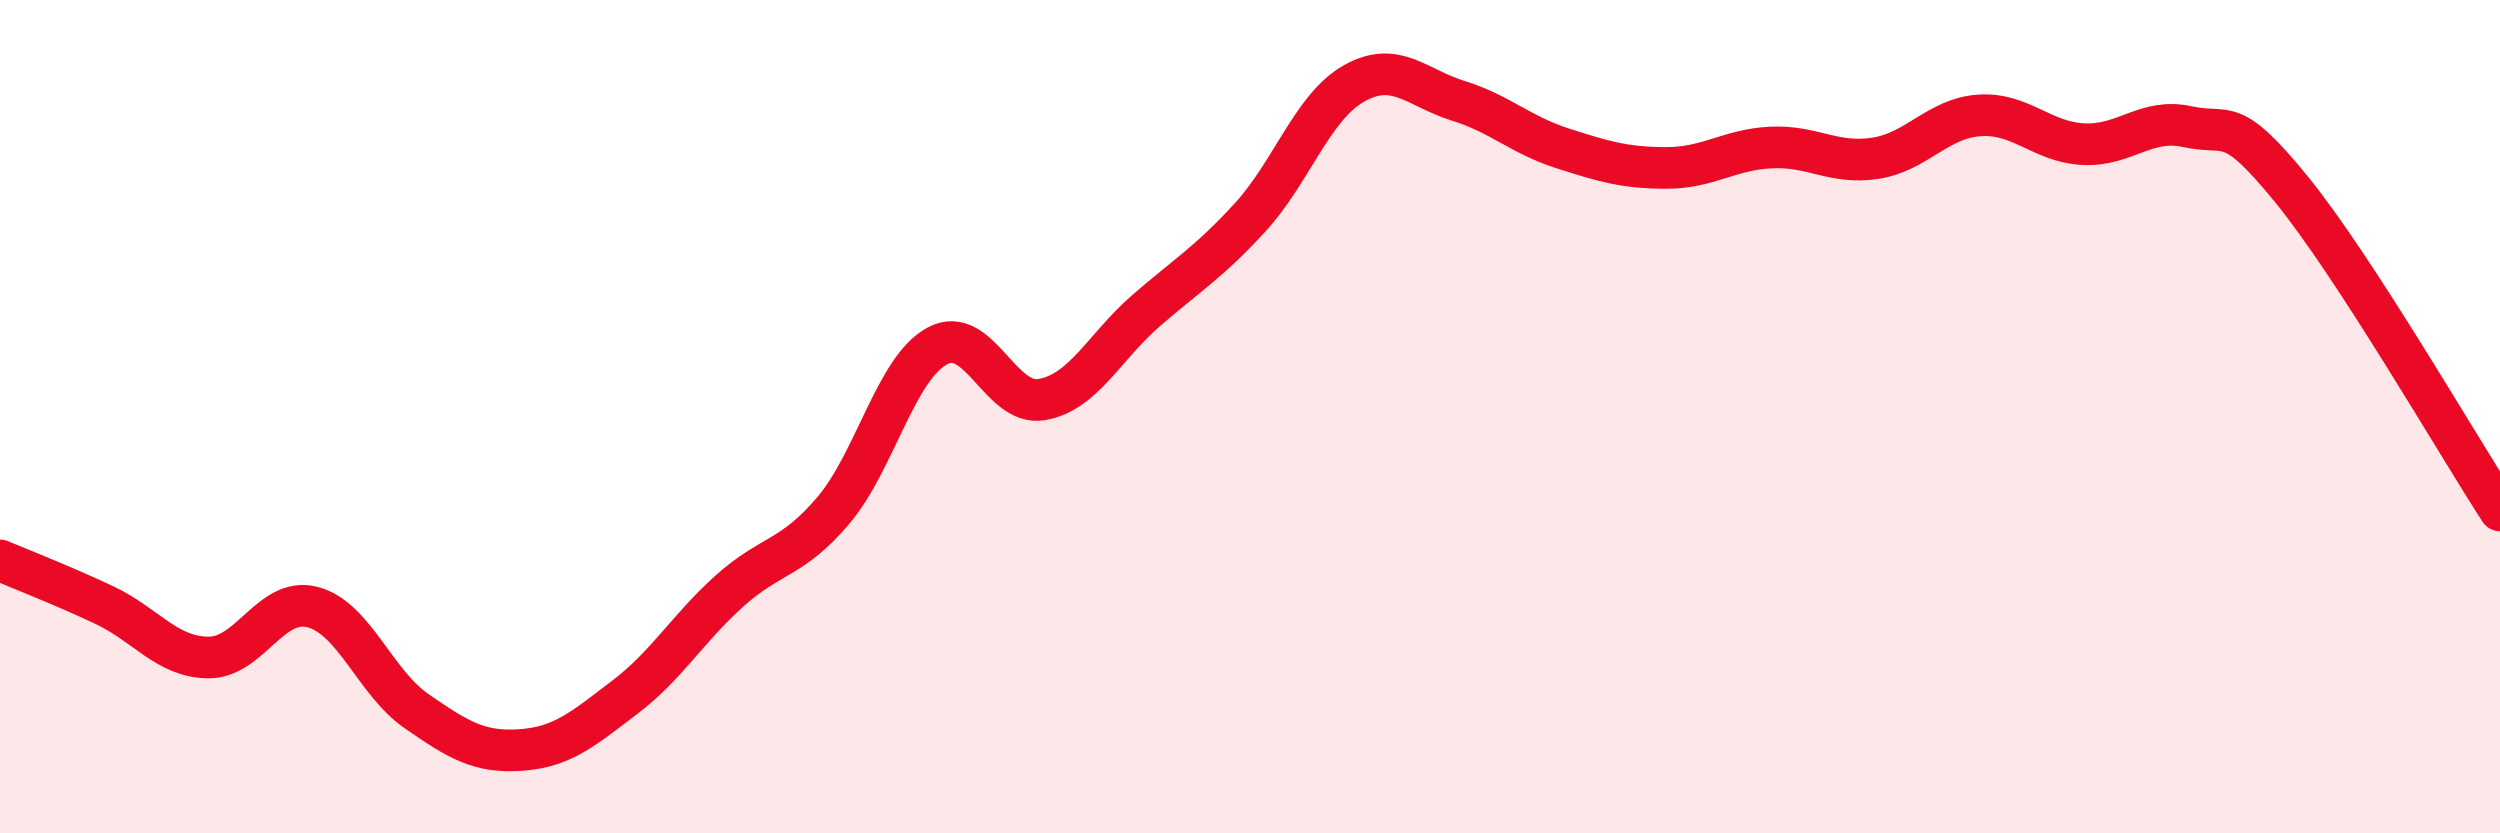 
    <svg width="60" height="20" viewBox="0 0 60 20" xmlns="http://www.w3.org/2000/svg">
      <path
        d="M 0,13.45 C 0.5,13.66 1.5,14.05 2.5,14.52 C 3.5,14.99 4,15.77 5,15.78 C 6,15.79 6.5,14.31 7.5,14.57 C 8.5,14.83 9,16.38 10,17.07 C 11,17.76 11.5,18.07 12.5,18 C 13.5,17.93 14,17.49 15,16.73 C 16,15.97 16.5,15.09 17.5,14.19 C 18.5,13.29 19,13.43 20,12.25 C 21,11.07 21.5,8.83 22.5,8.3 C 23.5,7.77 24,9.76 25,9.59 C 26,9.42 26.5,8.33 27.5,7.46 C 28.5,6.59 29,6.31 30,5.22 C 31,4.13 31.5,2.56 32.5,2 C 33.5,1.44 34,2.11 35,2.42 C 36,2.73 36.5,3.24 37.5,3.56 C 38.5,3.88 39,4.03 40,4.03 C 41,4.03 41.5,3.59 42.5,3.54 C 43.5,3.49 44,3.95 45,3.8 C 46,3.65 46.5,2.84 47.5,2.77 C 48.5,2.7 49,3.41 50,3.46 C 51,3.51 51.5,2.82 52.5,3.04 C 53.5,3.26 53.5,2.71 55,4.55 C 56.5,6.39 59,10.71 60,12.25L60 20L0 20Z"
        fill="#EB0A25"
        opacity="0.1"
        stroke-linecap="round"
        stroke-linejoin="round"
      />
      <path
        d="M 0,13.45 C 0.5,13.66 1.5,14.05 2.5,14.52 C 3.5,14.99 4,15.77 5,15.78 C 6,15.79 6.5,14.31 7.5,14.57 C 8.5,14.83 9,16.38 10,17.07 C 11,17.76 11.5,18.07 12.5,18 C 13.5,17.93 14,17.49 15,16.73 C 16,15.97 16.5,15.09 17.5,14.19 C 18.5,13.29 19,13.43 20,12.25 C 21,11.07 21.5,8.83 22.5,8.3 C 23.5,7.77 24,9.76 25,9.59 C 26,9.42 26.5,8.33 27.5,7.46 C 28.5,6.59 29,6.31 30,5.22 C 31,4.13 31.5,2.56 32.5,2 C 33.5,1.44 34,2.11 35,2.42 C 36,2.73 36.5,3.24 37.5,3.56 C 38.5,3.88 39,4.03 40,4.03 C 41,4.03 41.5,3.59 42.5,3.54 C 43.5,3.49 44,3.95 45,3.8 C 46,3.65 46.5,2.84 47.5,2.77 C 48.5,2.7 49,3.41 50,3.46 C 51,3.51 51.5,2.82 52.5,3.04 C 53.5,3.26 53.5,2.71 55,4.55 C 56.5,6.39 59,10.71 60,12.25"
        stroke="#EB0A25"
        stroke-width="1"
        fill="none"
        stroke-linecap="round"
        stroke-linejoin="round"
      />
    </svg>
  